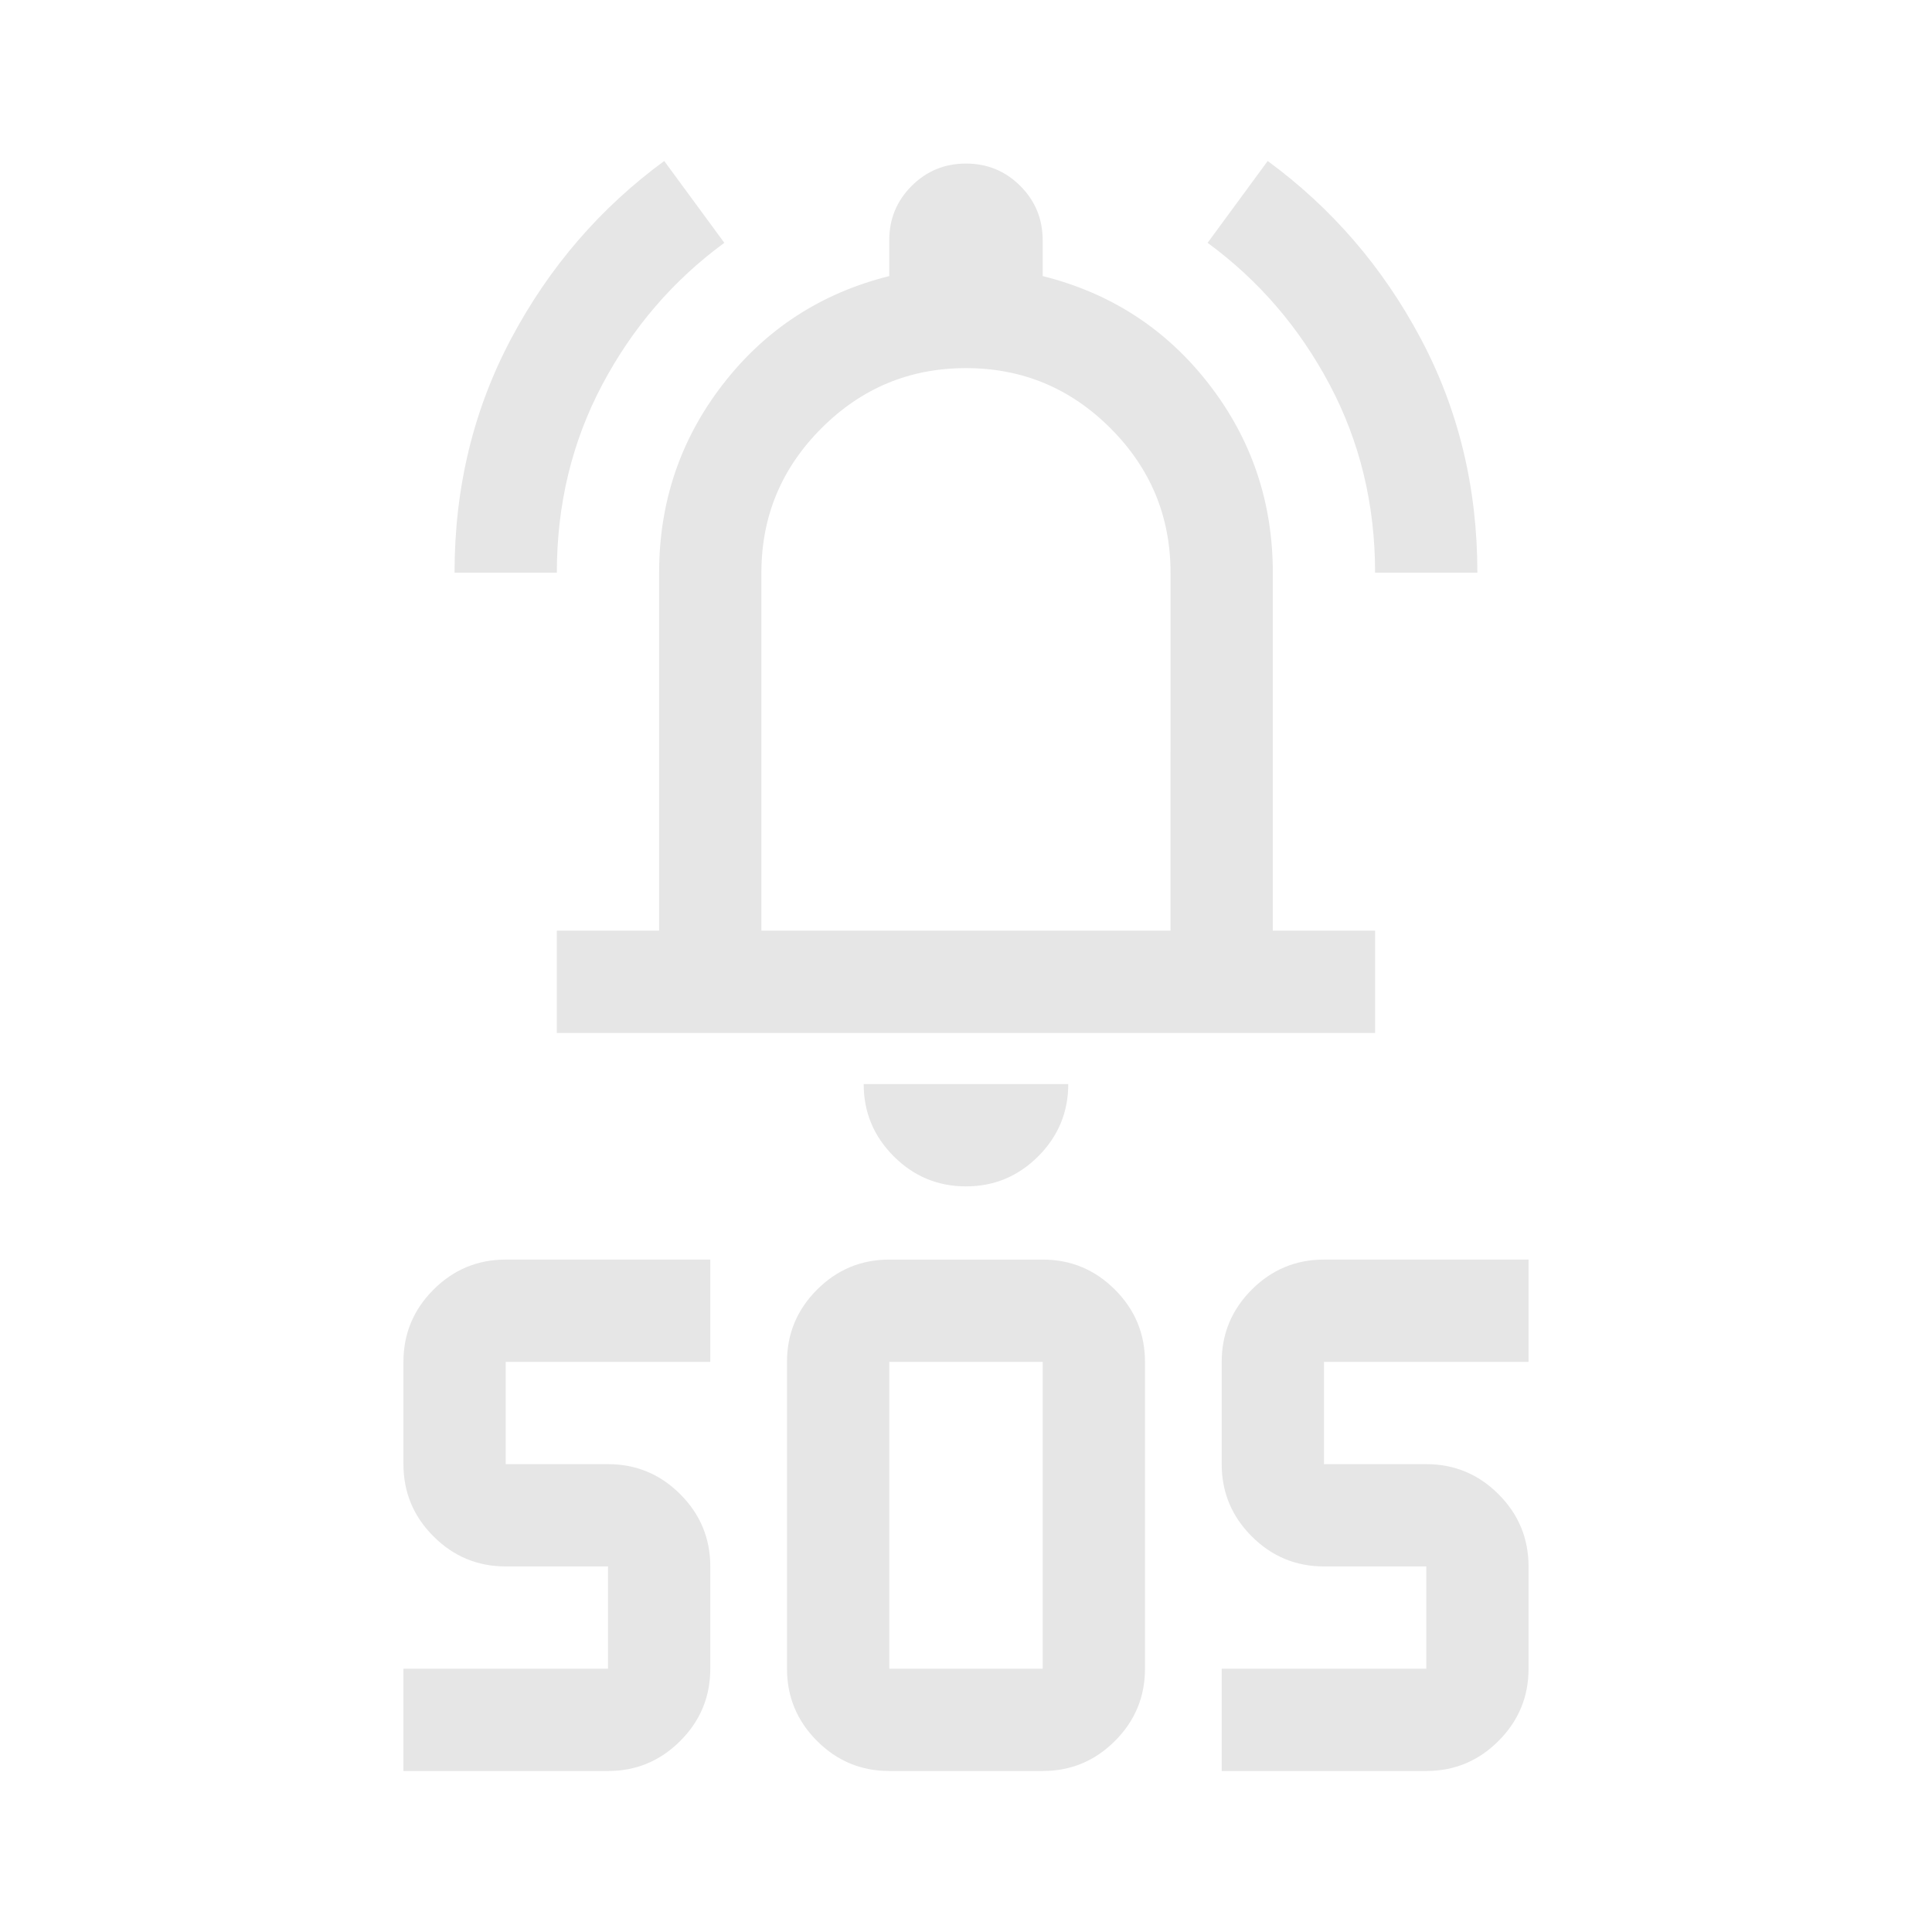 <svg width="48" height="48" version="1.1" viewBox="0 -960 1920 1920" xml:space="preserve" xmlns="http://www.w3.org/2000/svg" fill="#E6E6E6"><path transform="translate(120 130.37)" d="m1348.2-521.24q0-127.06-56.541-233.15-56.541-106.09-151.84-175.98l-59.718 81.318q76.235 55.906 121.34 141.04 45.106 85.129 45.106 186.78zm-914.82 0q0-101.65 45.106-186.78 45.106-85.129 121.34-141.04l-59.718-81.318q-95.294 69.882-151.84 175.98t-56.541 233.15zm813.18 457.41v-101.65h-101.65v-355.76q0-105.46-63.529-187.41t-165.18-107.36v-35.576q0-31.765-22.235-54-22.235-22.235-54-22.235-31.765 0-54 22.235-22.235 22.235-22.235 54v35.576q-101.65 25.412-165.18 107.36-63.529 81.953-63.529 187.41v355.76h-101.65v101.65zm-406.59-381.18m0 533.65q41.929 0 71.788-29.859t29.859-71.788h-203.29q0 41.929 29.859 71.788t71.788 29.859zm203.29-254.12h-406.59v-355.76q0-83.859 59.718-143.58 59.718-59.718 143.58-59.718 83.859 0 143.58 59.718 59.718 59.718 59.718 143.58z" stroke-width="1.271"/><path transform="translate(120 130.37)" d="m763.76 669.63q-41.929 0-71.788-29.859t-29.859-71.788v-304.94q0-41.929 29.859-71.788 29.859-29.859 71.788-29.859h152.47q41.929 0 71.788 29.859 29.859 29.859 29.859 71.788v304.94q0 41.929-29.859 71.788-29.859 29.859-71.788 29.859zm-482.82 0v-101.65h203.29v-101.65h-101.65q-41.929 0-71.788-29.859t-29.859-71.788v-101.65q0-41.929 29.859-71.788 29.859-29.859 71.788-29.859h203.29v101.65h-203.29v101.65h101.65q41.929 0 71.788 29.859 29.859 29.859 29.859 71.788v101.65q0 41.929-29.859 71.788-29.859 29.859-71.788 29.859zm813.18 0v-101.65h203.29v-101.65h-101.65q-41.929 0-71.788-29.859-29.859-29.859-29.859-71.788v-101.65q0-41.929 29.859-71.788 29.859-29.859 71.788-29.859h203.29v101.65h-203.29v101.65h101.65q41.929 0 71.788 29.859 29.859 29.859 29.859 71.788v101.65q0 41.929-29.859 71.788-29.859 29.859-71.788 29.859zm-330.35-101.65h152.47v-304.94h-152.47z" stroke-width="1.271"/></svg>

